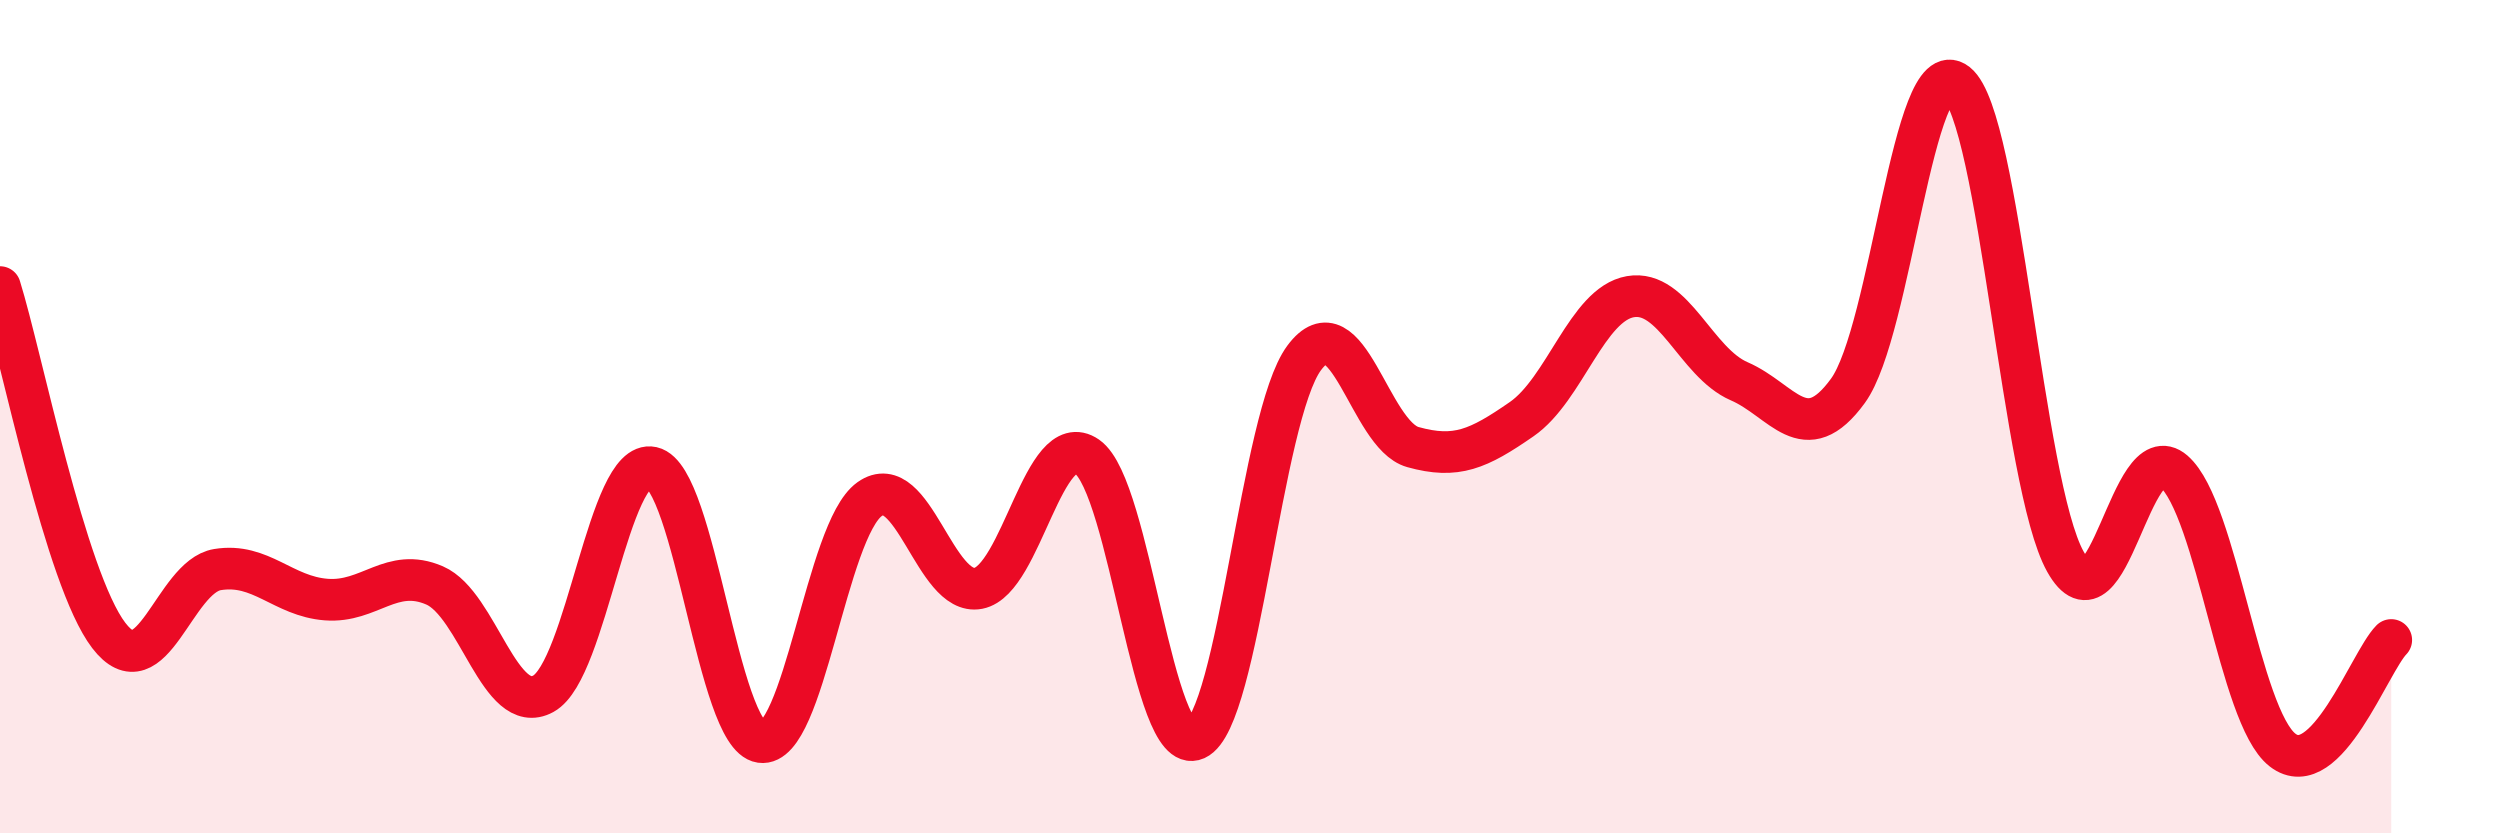 
    <svg width="60" height="20" viewBox="0 0 60 20" xmlns="http://www.w3.org/2000/svg">
      <path
        d="M 0,6.89 C 0.52,8.56 1.57,13.89 2.61,15.25 C 3.65,16.61 4.18,13.84 5.22,13.67 C 6.26,13.5 6.79,14.31 7.83,14.39 C 8.87,14.47 9.39,13.6 10.43,14.05 C 11.47,14.5 12,17.22 13.04,16.65 C 14.08,16.08 14.61,10.99 15.65,11.22 C 16.69,11.45 17.22,17.66 18.26,17.81 C 19.3,17.96 19.83,12.72 20.87,11.98 C 21.91,11.24 22.44,14.32 23.48,14.12 C 24.52,13.92 25.05,10.24 26.09,10.96 C 27.13,11.68 27.66,18.21 28.7,17.74 C 29.74,17.27 30.26,9.99 31.3,8.59 C 32.34,7.19 32.87,10.44 33.91,10.73 C 34.95,11.02 35.48,10.78 36.52,10.06 C 37.56,9.34 38.09,7.3 39.13,7.12 C 40.17,6.94 40.7,8.7 41.74,9.15 C 42.78,9.6 43.31,10.81 44.35,9.38 C 45.39,7.95 45.92,1.18 46.96,2 C 48,2.82 48.53,11.62 49.57,13.48 C 50.61,15.34 51.13,10.41 52.17,11.31 C 53.21,12.21 53.74,17.19 54.78,18 C 55.82,18.81 56.87,15.89 57.39,15.36L57.39 20L0 20Z"
        fill="#EB0A25"
        opacity="0.1"
        stroke-linecap="round"
        stroke-linejoin="round"
      />
      <path
        d="M 0,6.89 C 0.52,8.56 1.57,13.89 2.61,15.25 C 3.65,16.61 4.18,13.84 5.22,13.67 C 6.26,13.5 6.79,14.31 7.83,14.39 C 8.87,14.47 9.39,13.6 10.43,14.05 C 11.47,14.5 12,17.22 13.04,16.65 C 14.08,16.08 14.61,10.99 15.65,11.22 C 16.69,11.45 17.22,17.66 18.26,17.81 C 19.3,17.96 19.83,12.72 20.87,11.98 C 21.91,11.24 22.44,14.32 23.48,14.12 C 24.52,13.92 25.05,10.24 26.09,10.96 C 27.13,11.68 27.66,18.21 28.7,17.74 C 29.74,17.27 30.26,9.99 31.3,8.59 C 32.34,7.19 32.87,10.44 33.91,10.73 C 34.95,11.02 35.48,10.78 36.52,10.06 C 37.56,9.34 38.09,7.3 39.13,7.12 C 40.17,6.94 40.7,8.7 41.74,9.15 C 42.78,9.6 43.31,10.81 44.35,9.38 C 45.39,7.95 45.92,1.18 46.96,2 C 48,2.82 48.53,11.62 49.57,13.48 C 50.61,15.34 51.13,10.41 52.17,11.31 C 53.21,12.21 53.74,17.19 54.78,18 C 55.82,18.81 56.87,15.89 57.39,15.36"
        stroke="#EB0A25"
        stroke-width="1"
        fill="none"
        stroke-linecap="round"
        stroke-linejoin="round"
      />
    </svg>
  
